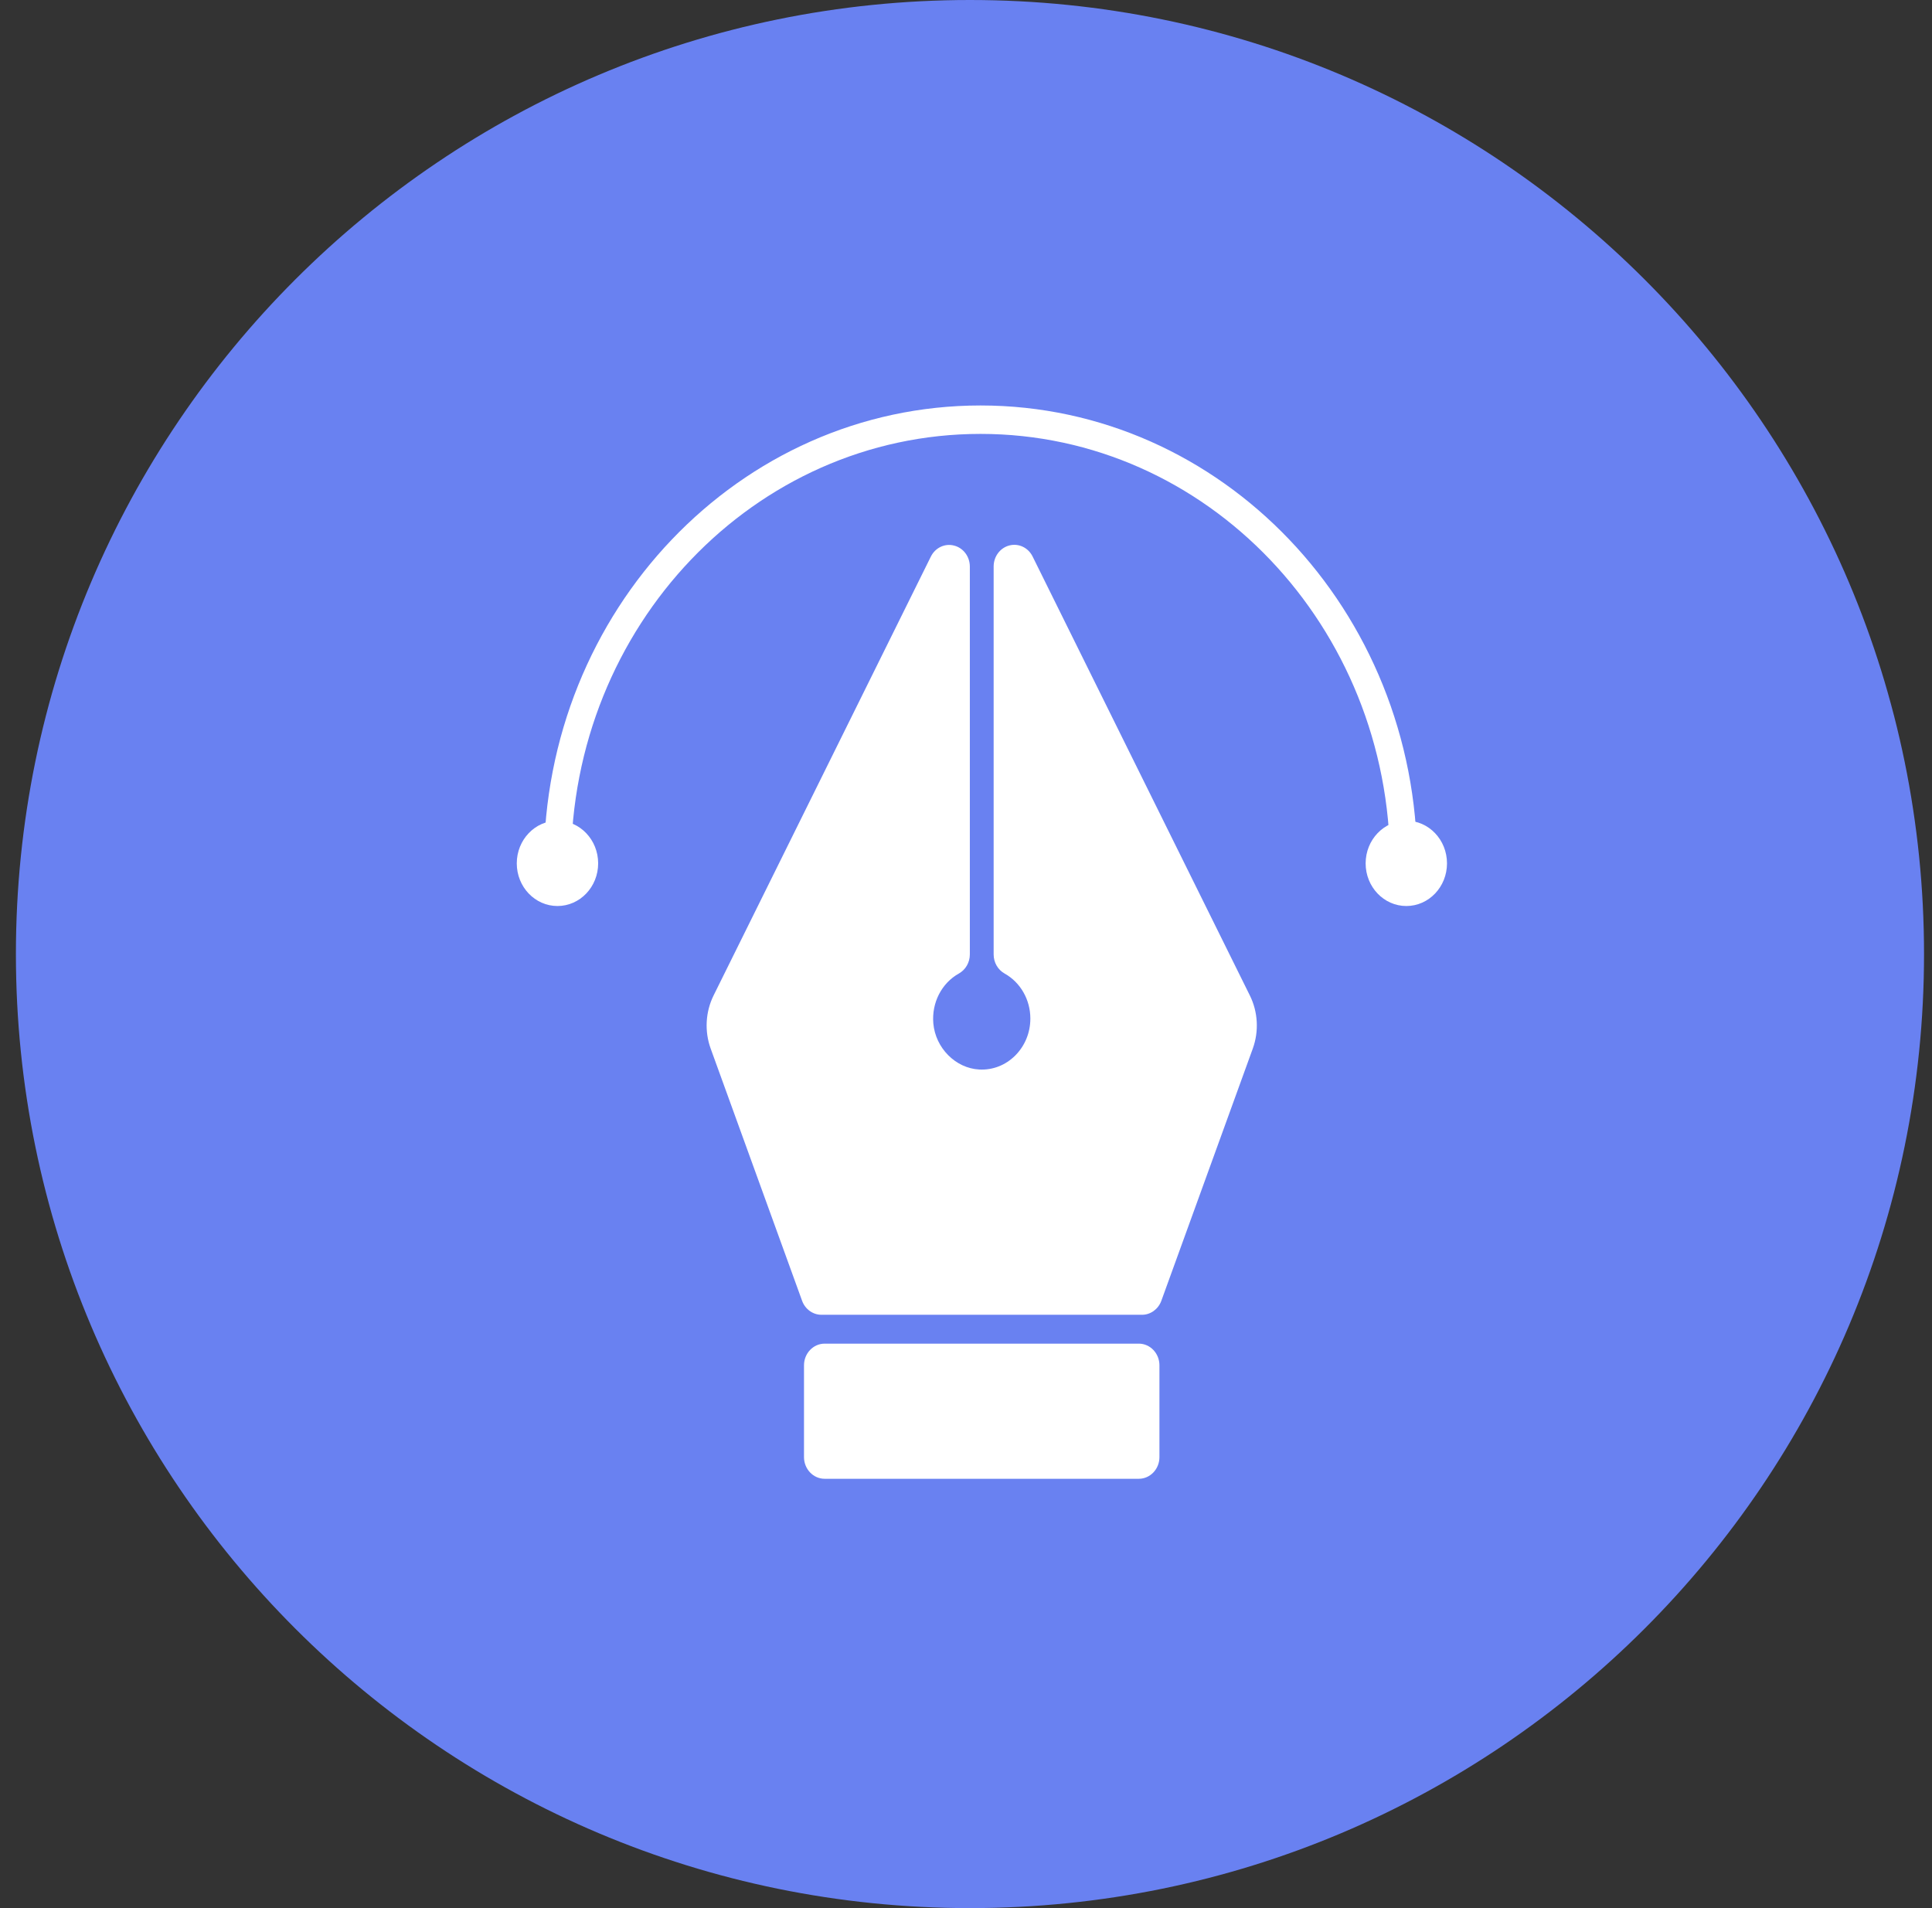 <svg width="81" height="80" viewBox="0 0 81 80" fill="none" xmlns="http://www.w3.org/2000/svg">
<rect x="0" y="0" width="81" height="80" fill="#333333" stroke="none"/>
<path d="M0.667 40C0.667 17.909 18.575 0 40.666 0C62.758 0 80.666 17.909 80.666 40C80.666 62.091 62.758 80 40.666 80C18.575 80 0.667 62.091 0.667 40Z" fill="#6981F1"/>
<path d="M41.11 17C51.22 17 59.416 25.595 59.416 36.198H58.279C58.279 26.254 50.592 18.192 41.11 18.192C31.627 18.192 23.941 26.254 23.941 36.198H22.803C22.803 25.595 31 17 41.11 17Z" fill="white"/>
<path d="M43.292 23.331C43.108 22.96 42.708 22.769 42.319 22.869C41.931 22.968 41.659 23.331 41.659 23.751V40.016C41.659 40.351 41.834 40.658 42.119 40.817C42.785 41.19 43.198 41.914 43.198 42.705C43.198 43.296 42.971 43.847 42.563 44.256C42.156 44.661 41.621 44.871 41.056 44.841C40.063 44.789 39.219 43.938 39.13 42.905C39.057 42.041 39.476 41.222 40.2 40.817C40.484 40.658 40.661 40.351 40.661 40.016V23.755C40.661 23.335 40.388 22.972 40 22.874C39.611 22.773 39.211 22.964 39.026 23.337L29.917 41.737C29.577 42.425 29.533 43.236 29.794 43.96L33.629 54.539C33.756 54.89 34.081 55.124 34.439 55.124H47.882C48.237 55.124 48.562 54.888 48.689 54.539L52.525 43.96C52.786 43.236 52.742 42.425 52.401 41.737L43.292 23.331Z" fill="white"/>
<path d="M47.745 56.334H34.574C34.097 56.334 33.708 56.742 33.708 57.242V61.092C33.708 61.593 34.097 62 34.574 62H47.745C48.222 62 48.61 61.593 48.61 61.092V57.242C48.61 56.742 48.222 56.334 47.745 56.334Z" fill="white"/>
<path d="M25.078 36.198C25.078 37.185 24.314 37.986 23.372 37.986C22.43 37.986 21.666 37.185 21.666 36.198C21.666 35.21 22.43 34.409 23.372 34.409C24.314 34.409 25.078 35.21 25.078 36.198Z" fill="white"/>
<path d="M60.666 36.198C60.666 37.185 59.903 37.986 58.961 37.986C58.019 37.986 57.255 37.185 57.255 36.198C57.255 35.21 58.019 34.409 58.961 34.409C59.903 34.409 60.666 35.21 60.666 36.198Z" fill="white"/>
</svg>
